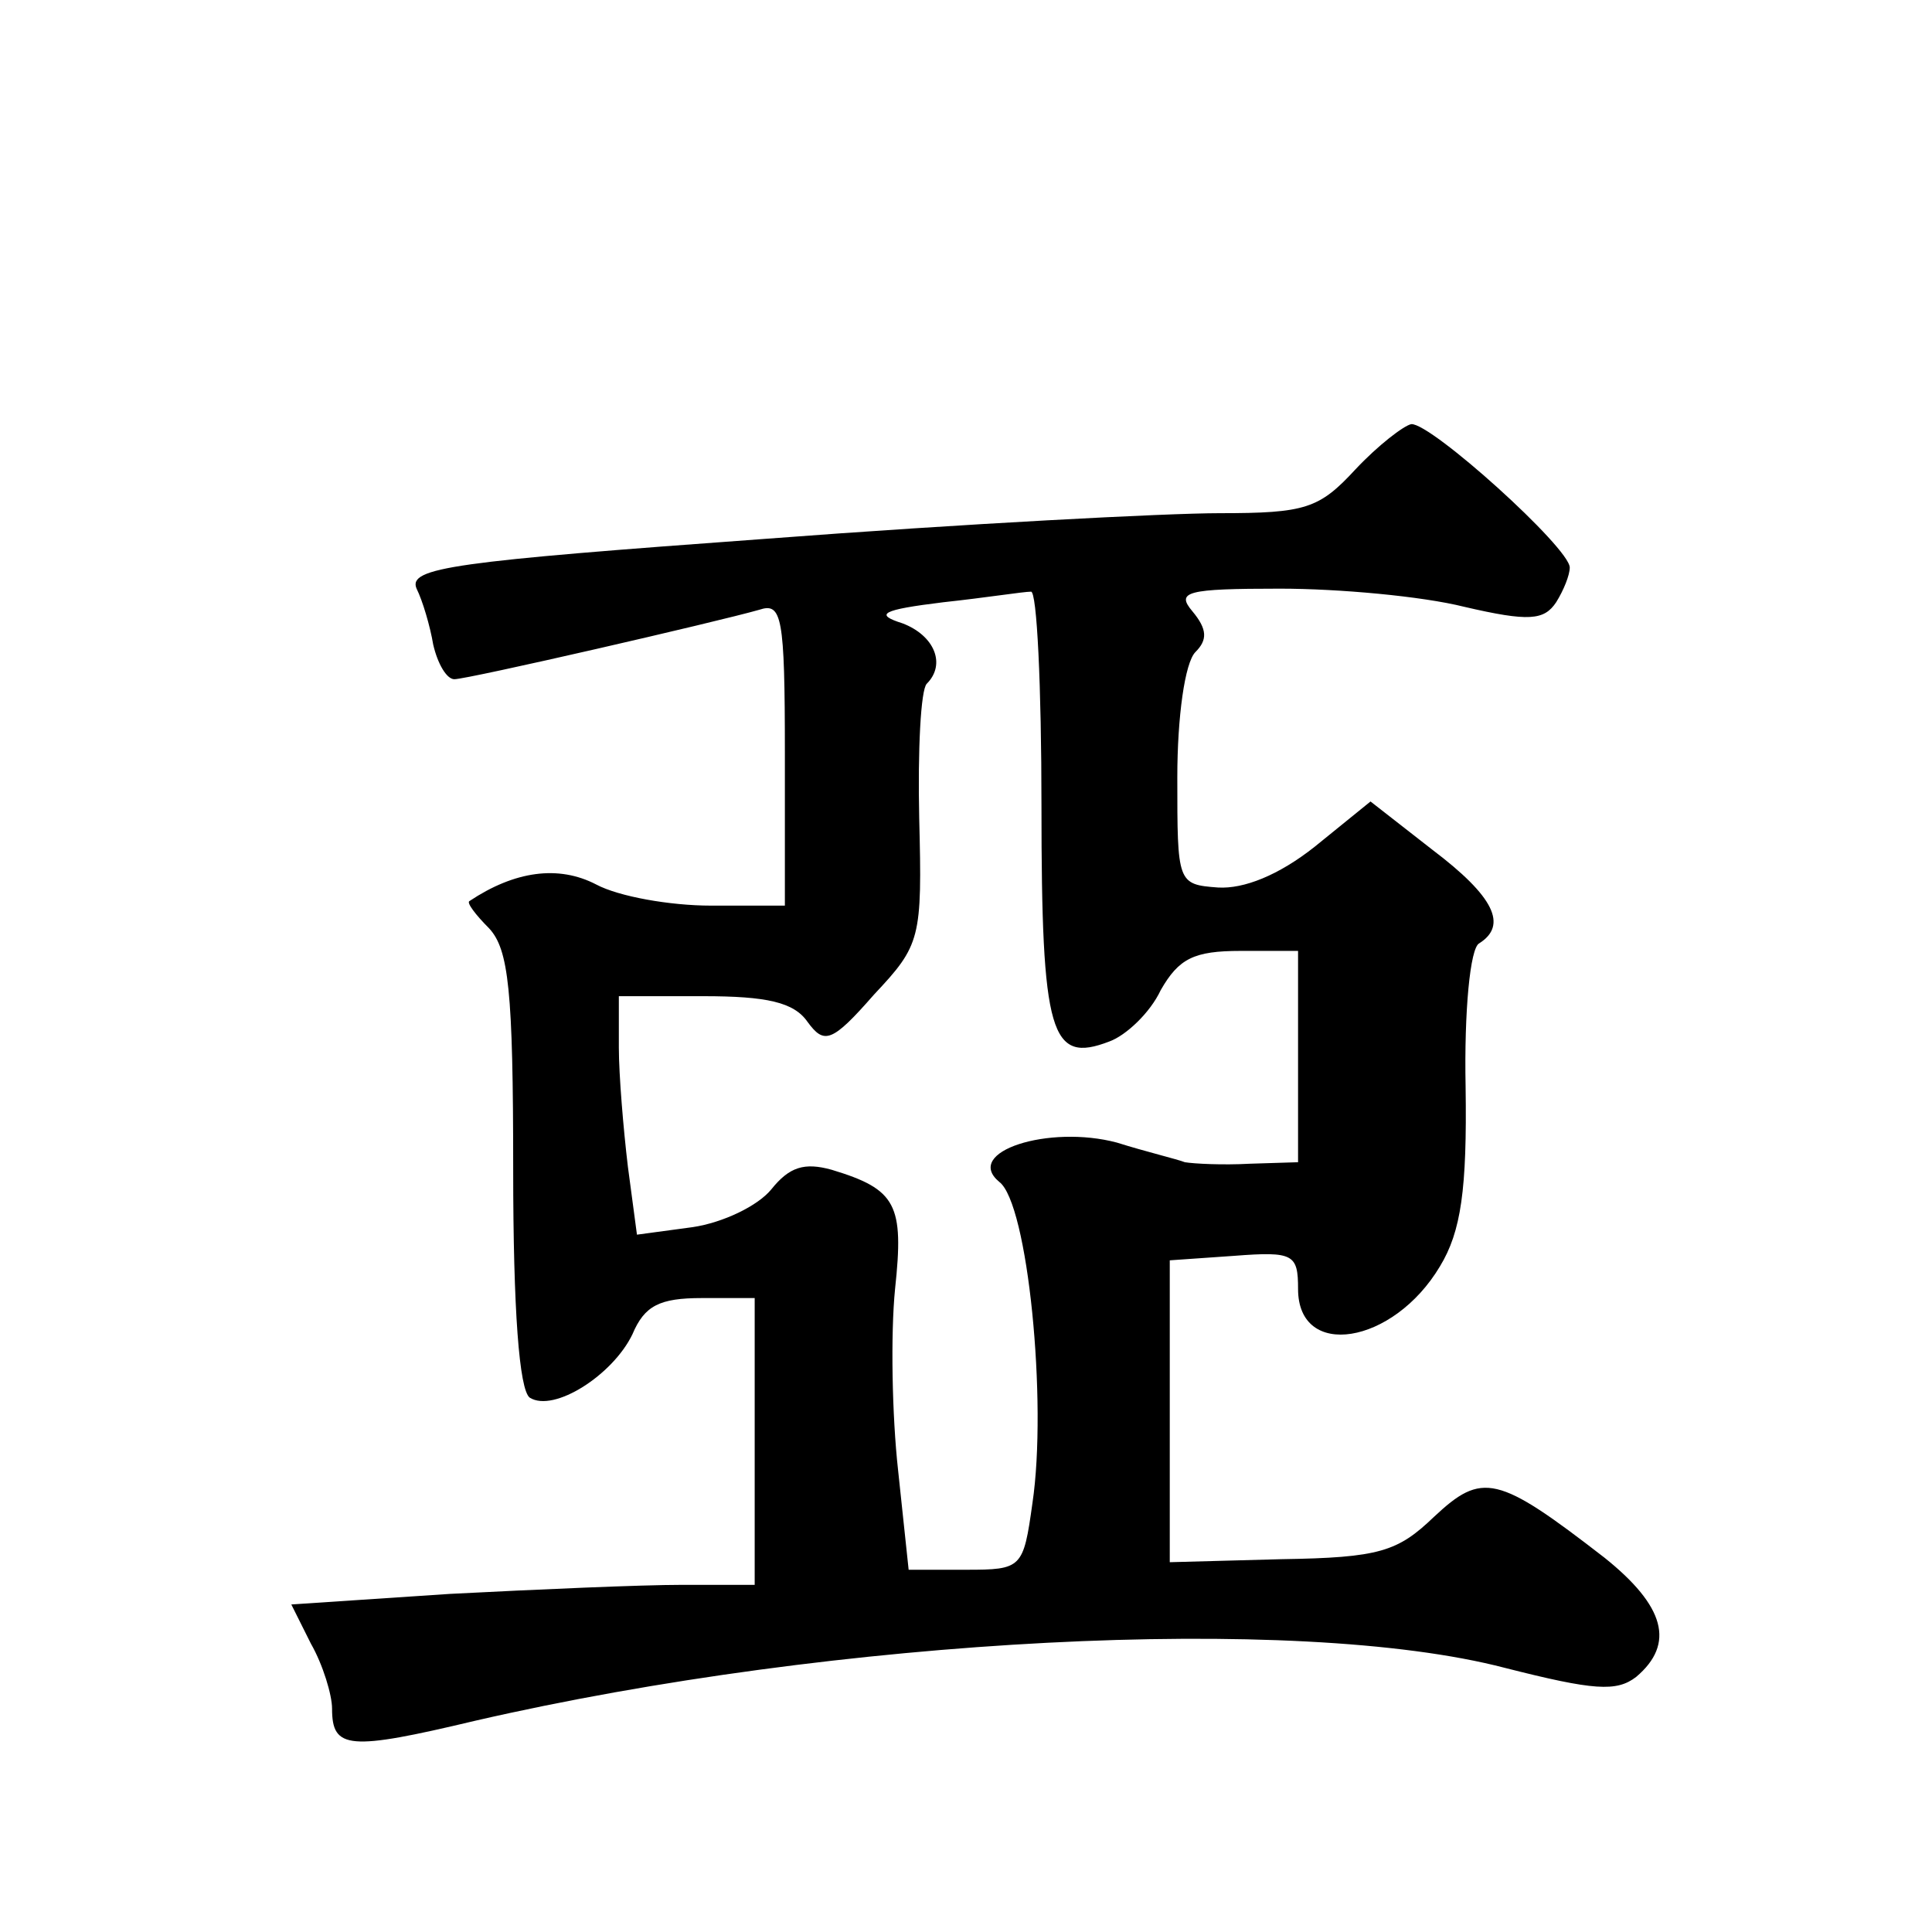 <?xml version="1.0" standalone="no"?>
<!DOCTYPE svg PUBLIC "-//W3C//DTD SVG 20010904//EN"
 "http://www.w3.org/TR/2001/REC-SVG-20010904/DTD/svg10.dtd">
<svg version="1.0" xmlns="http://www.w3.org/2000/svg"
 width="128pt" height="128pt" viewBox="0 0 128 128"
 preserveAspectRatio="xMidYMid meet">
<g transform="translate(0,128) scale(0.1,-0.1)"
fill="#0" stroke="none">
<path d="M898 969 c-24 -26 -33 -29 -90 -29 -35 0 -170 -7 -301 -17 -206 -15 -237
-19 -231 -33 4 -8 9 -25 11 -37 3 -13 9 -23 14 -23 9 0 174 38 202 46 15 5 17 -4
17 -95 l0 -101 -49 0 c-27 0 -61 6 -76 14 -25 13 -54 9 -84 -11 -2 -1 4 -9 13 -18
13 -14 16 -41 16 -160 0 -93 4 -146 11 -151 16 -10 55 15 68 42 8 19 18 24 46 24
l35 0 0 -95 0 -95 -48 0 c-27 0 -96 -3 -154 -6 l-105 -7 13 -26 c8 -14 14 -34 14
-43 0 -27 11 -28 95 -8 239 55 544 71 682 35 59 -15 74 -16 87 -6 26 22 19 47 -21
79 -71 55 -81 57 -113 27 -24 -23 -36 -27 -101 -28 l-74 -2 0 100 0 100 43 3 c39
3 42 1 42 -22 0 -47 63 -37 94 15 14 23 18 51 17 119 -1 50 3 92 9 95 19 12 10
31 -31 62 l-41 32 -37 -30 c-24 -19 -47 -28 -64 -27 -27 2 -27 3 -27 73 0 40 5
76 12 83 8 8 8 15 -2 27 -11 13 -4 15 58 15 39 0 94 -5 122 -12 43 -10 53 -9 61
3 5 8 9 18 9 23 0 13 -92 96 -105 95 -5 -1 -22 -14 -37 -30z m-208 -223 c0 -152
6 -171 45 -156 11 4 27 19 34 34 12 21 22 26 53 26 l38 0 0 -70 0 -70 -32 -1 c-18
-1 -37 0 -43 1 -5 2 -26 7 -45 13 -45 12 -102 -6 -78 -26 19 -14 32 -146 22 -213
-6 -43 -7 -44 -44 -44 l-38 0 -7 66 c-4 36 -5 90 -2 120 6 56 1 66 -42 79 -18 5
-28 2 -40 -13 -9 -11 -32 -22 -52 -25 l-37 -5 -6 45 c-3 25 -6 61 -6 79 l0 34 56
0 c42 0 60 -4 69 -17 11 -15 16 -14 44 18 31 33 32 37 30 117 -1 45 1 85 5 89 13
13 5 32 -16 40 -19 6 -14 9 27 14 28 3 53 7 58 7 4 1 7 -63 7 -142z"/>
</g>
</svg>
